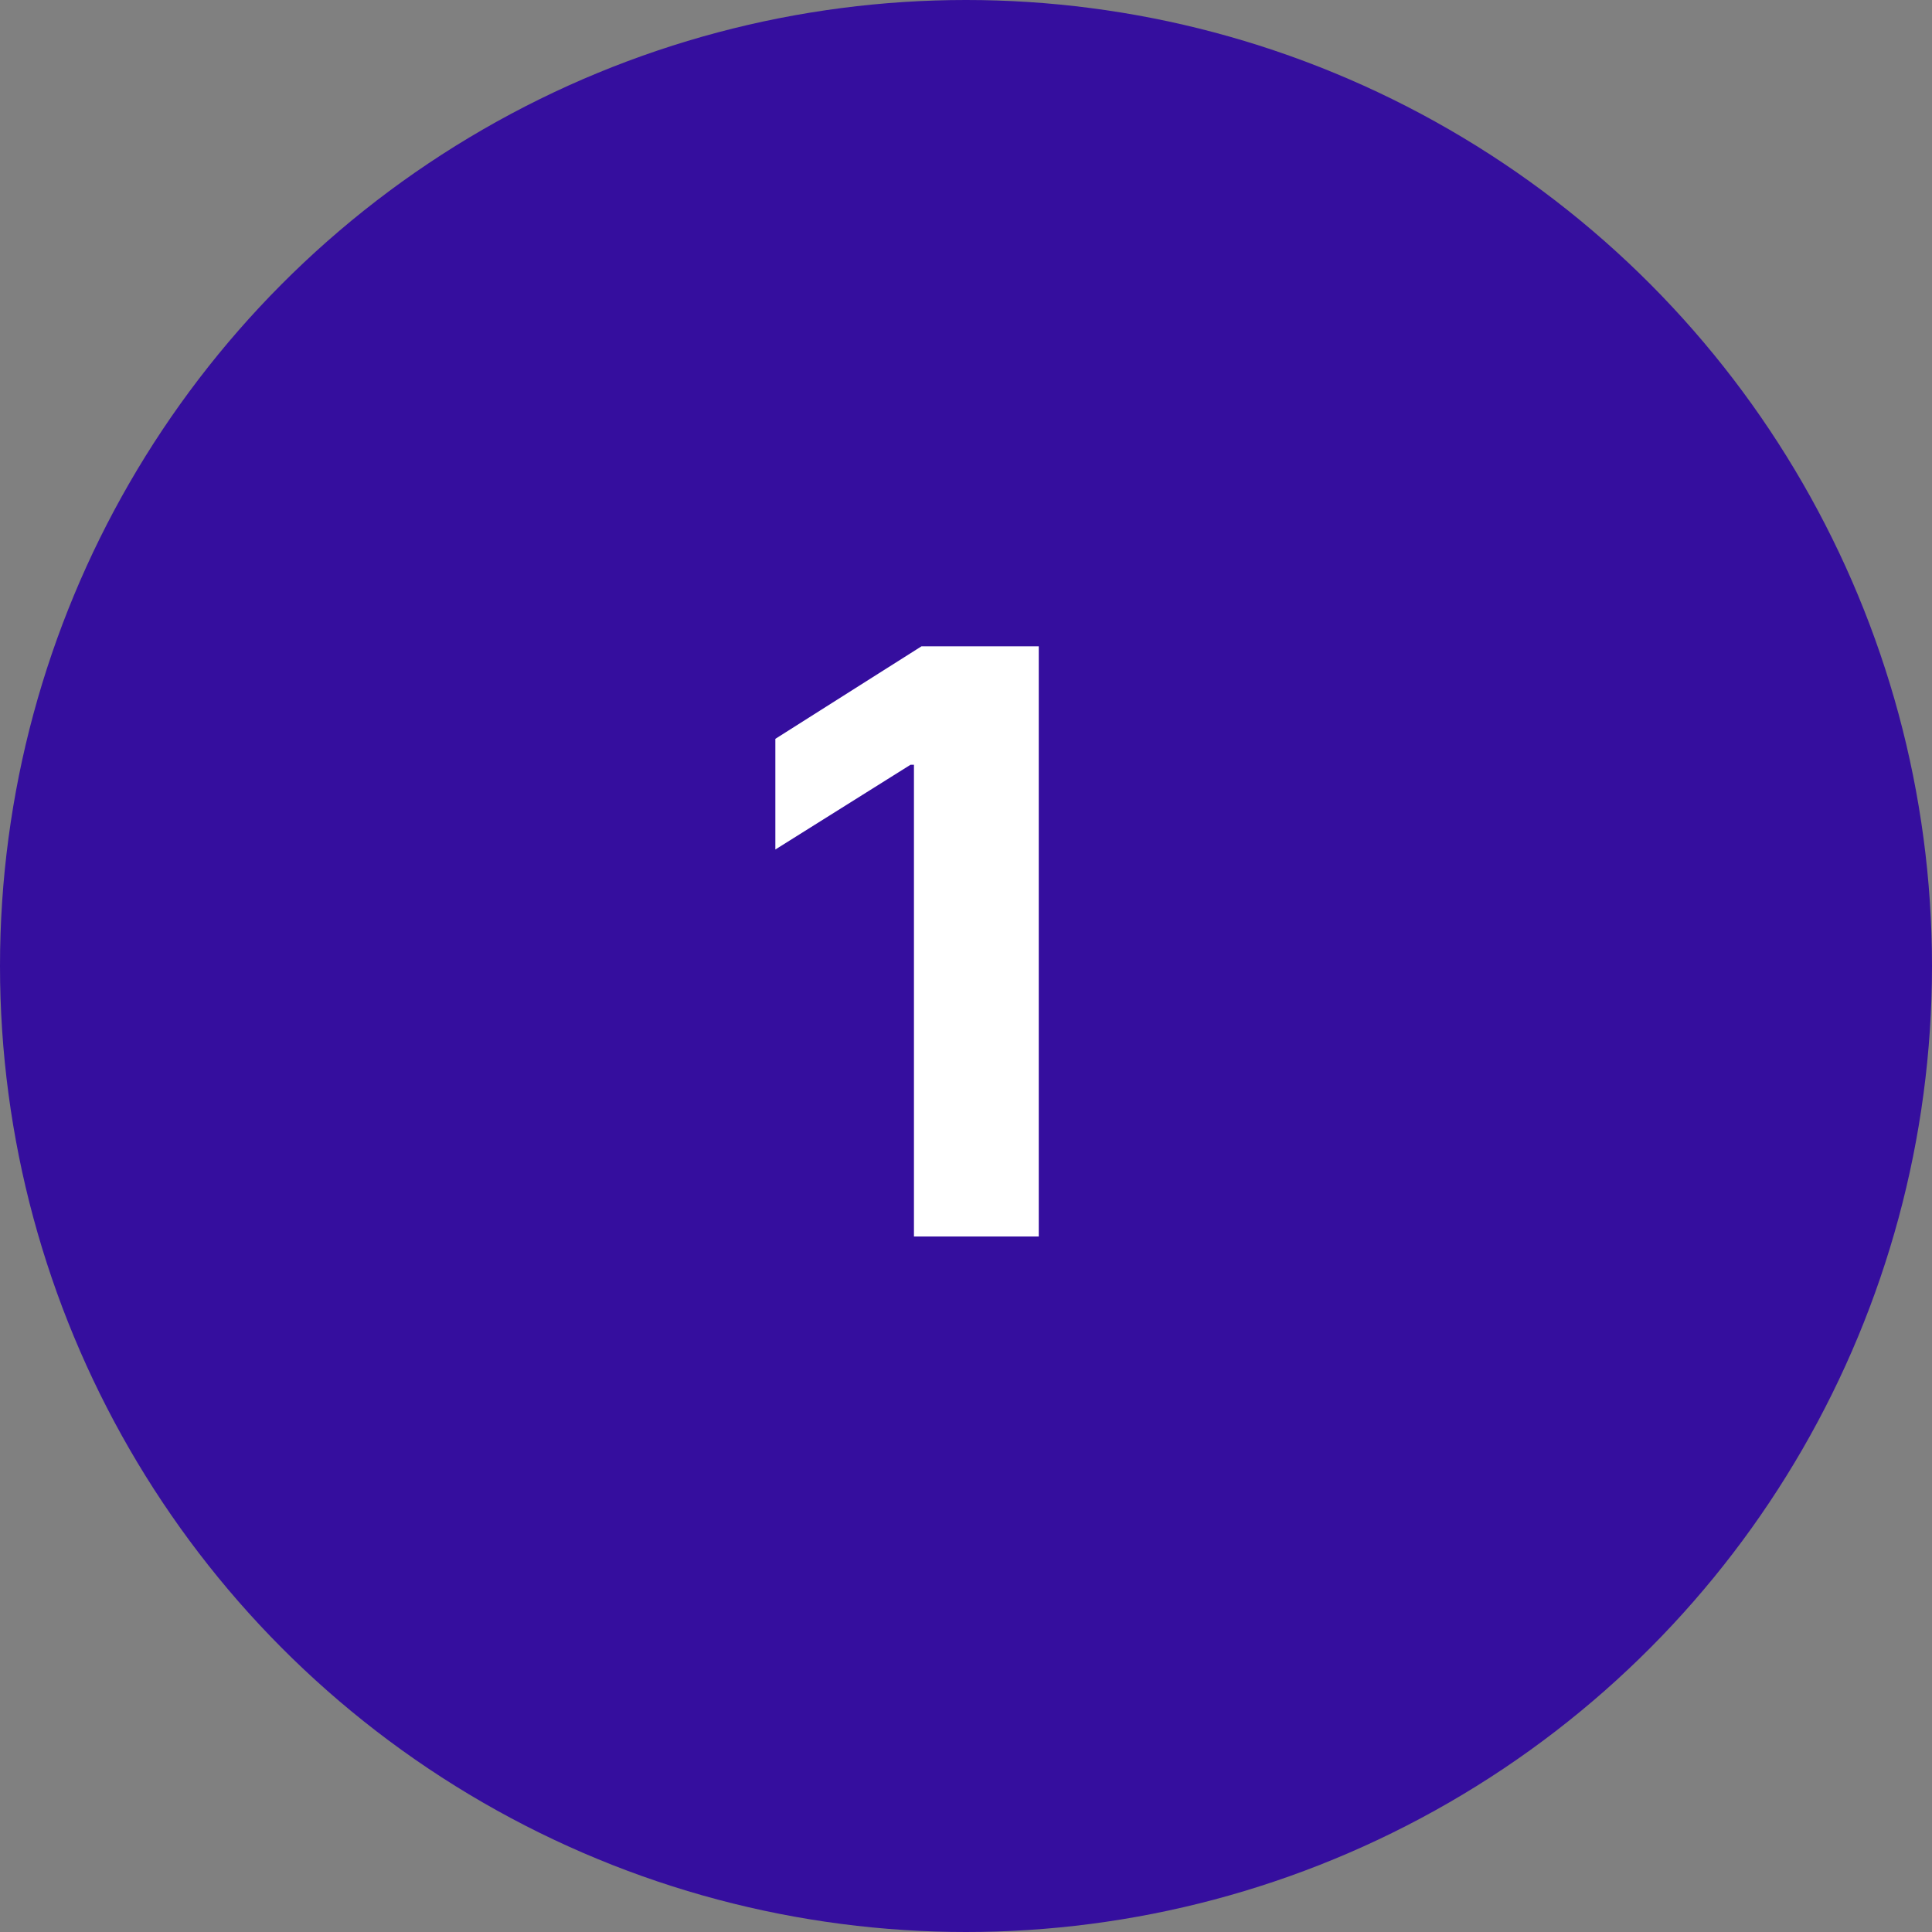 <?xml version="1.0" encoding="UTF-8"?> <svg xmlns="http://www.w3.org/2000/svg" width="50" height="50" viewBox="0 0 50 50" fill="none"><rect x="0" y="0" width="50" height="50" fill="#808080" stroke="none"/><circle cx="25" cy="25" r="25" fill="#350E9E"></circle><path d="M26.883 16.727V32H23.653V19.792H23.564L20.066 21.985V19.121L23.847 16.727H26.883Z" fill="white"></path></svg> 